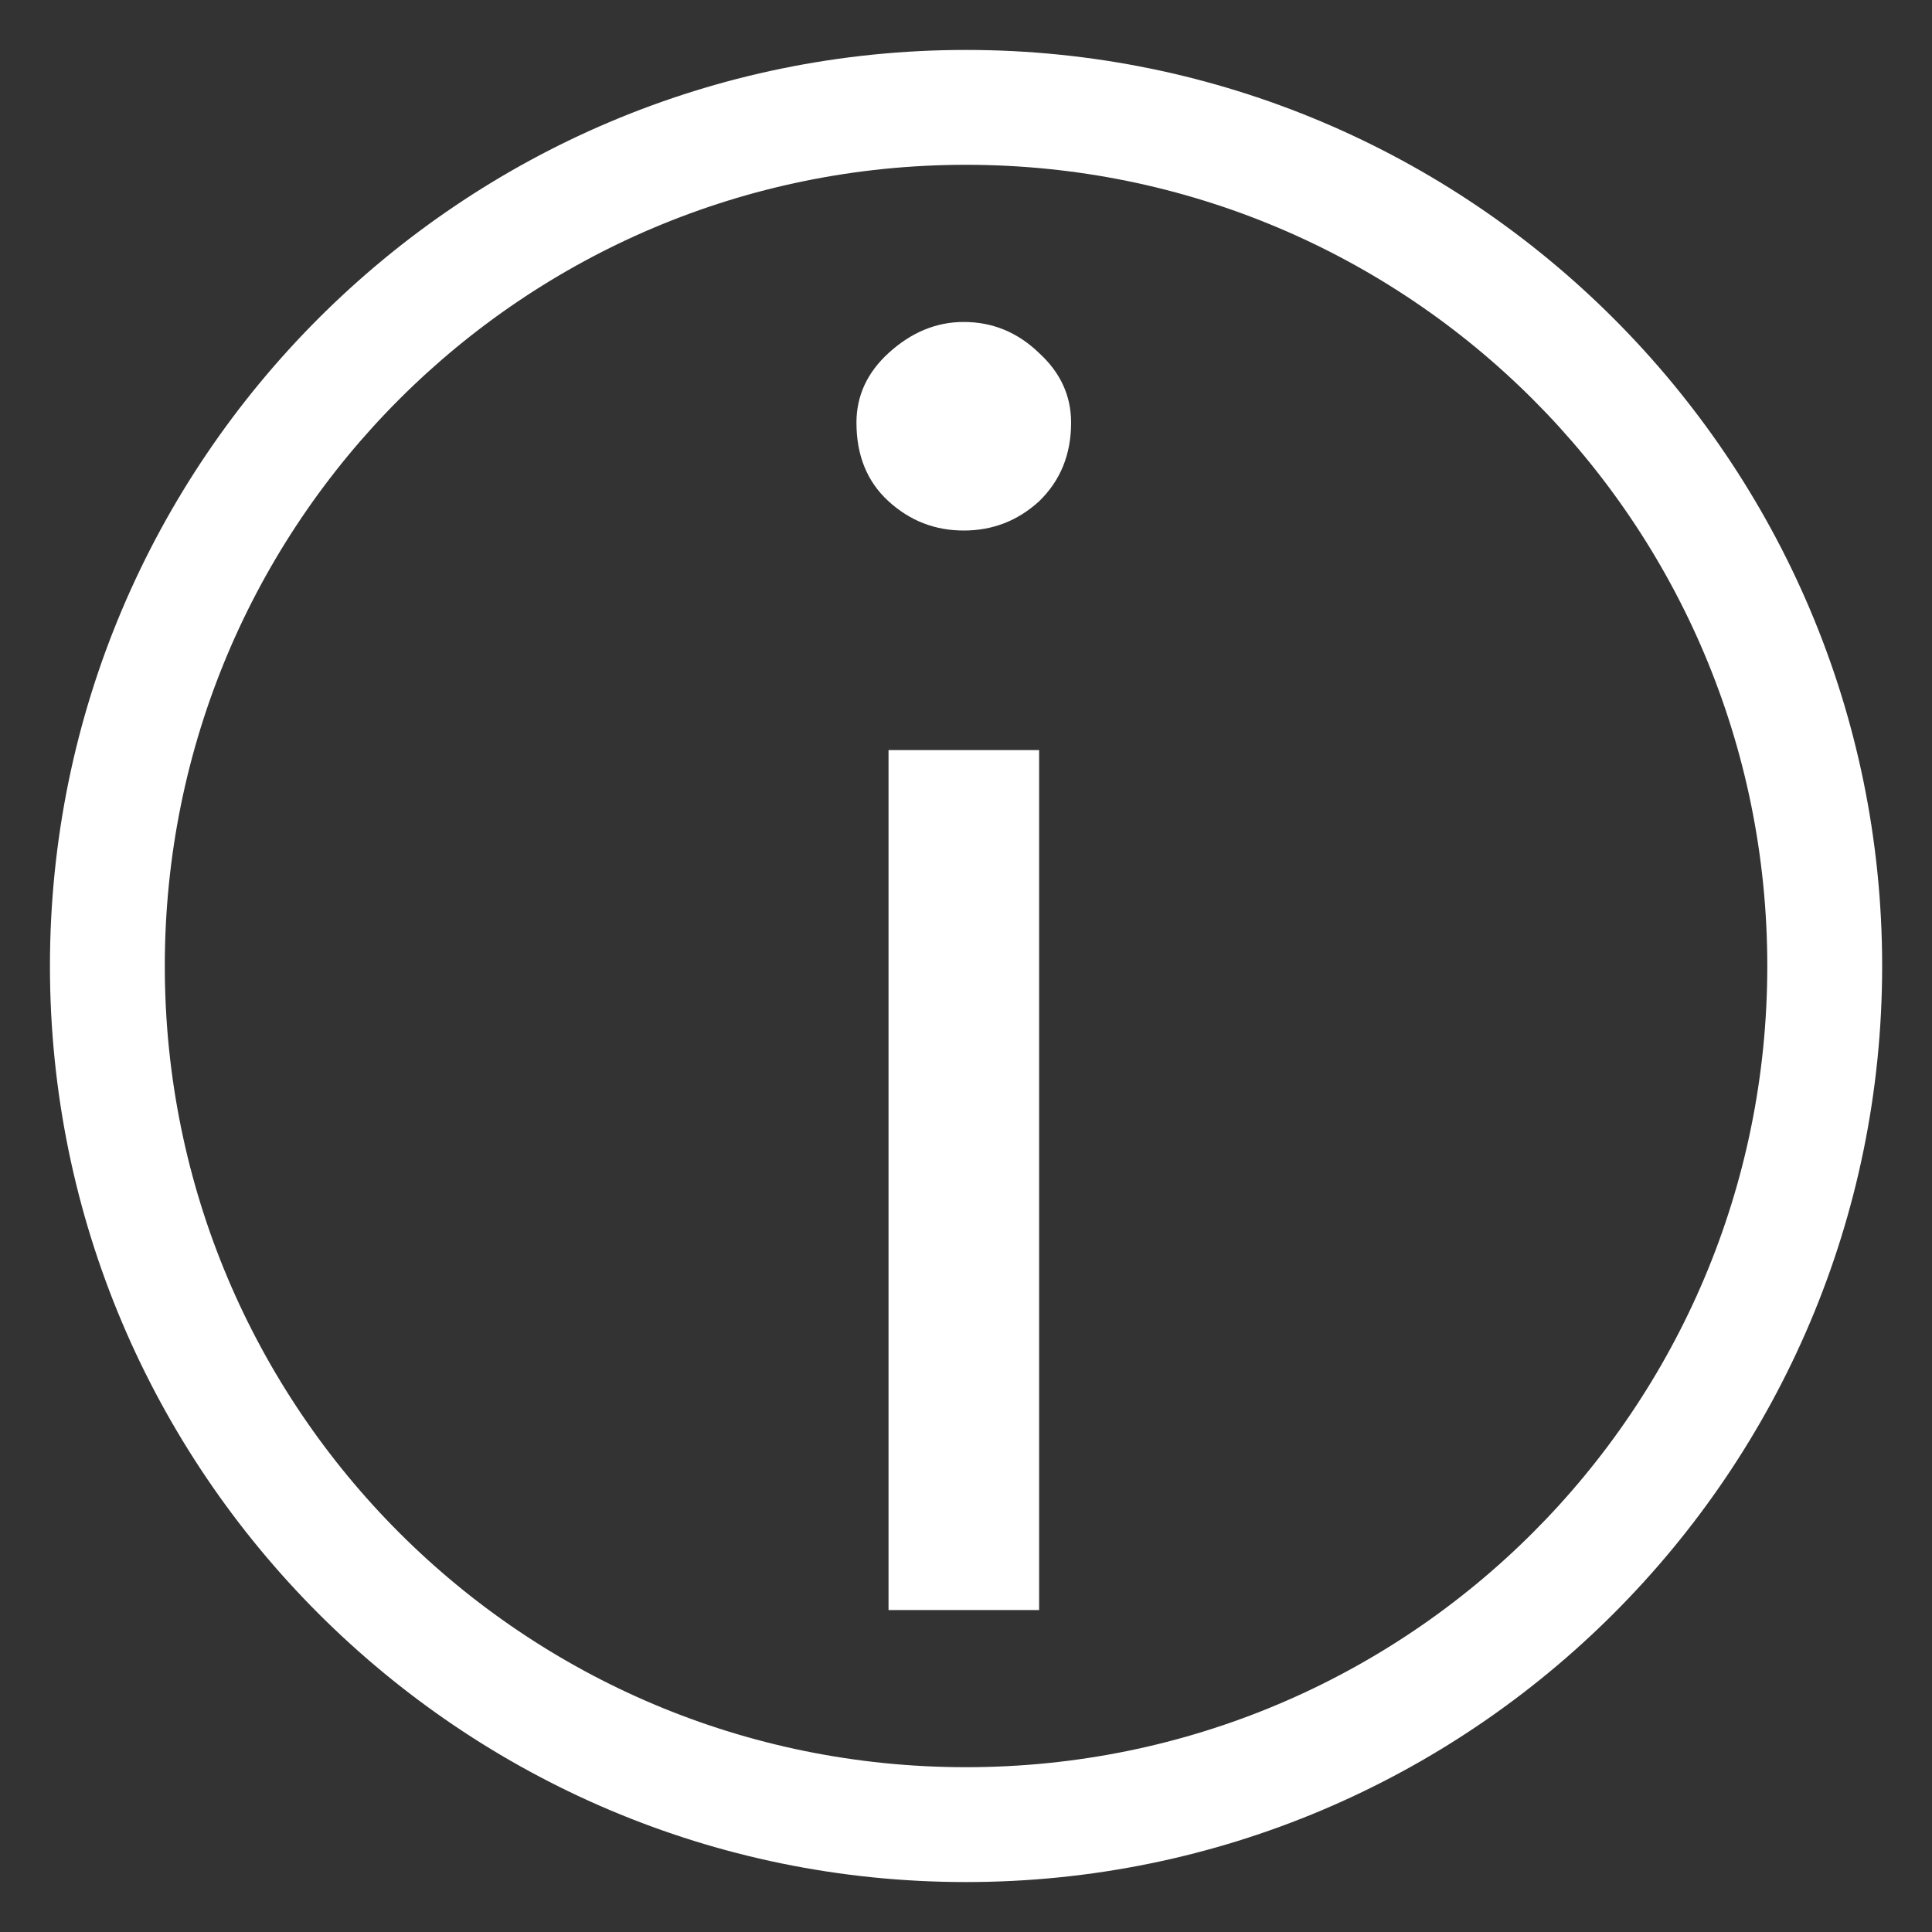 <svg width="20" height="20" viewBox="0 0 20 20" fill="none" xmlns="http://www.w3.org/2000/svg">
<rect x="0" y="0" width="20" height="20" fill="#333333" stroke="none"/>
<g clip-path="url(#clip0_1_3511)">
<path d="M10 0.667C4.851 0.667 0.667 4.851 0.667 10C0.667 15.149 4.851 19.333 10 19.333C15.15 19.333 19.334 15.149 19.334 10C19.334 4.851 15.149 0.667 10 0.667ZM10 1.556C14.669 1.556 18.445 5.331 18.445 10C18.445 14.669 14.669 18.444 10 18.444C5.331 18.444 1.556 14.669 1.556 10C1.556 5.331 5.331 1.556 10 1.556Z" fill="white" stroke="white" stroke-width="0.3"/>
<path d="M10.757 7.765V16.667H9.198V7.765H10.757ZM8.866 4.375C8.866 4.097 8.977 3.857 9.198 3.655C9.432 3.441 9.691 3.333 9.977 3.333C10.276 3.333 10.536 3.441 10.757 3.655C10.978 3.857 11.088 4.097 11.088 4.375C11.088 4.703 10.978 4.975 10.757 5.189C10.536 5.391 10.276 5.492 9.977 5.492C9.678 5.492 9.419 5.391 9.198 5.189C8.977 4.987 8.866 4.716 8.866 4.375Z" fill="white"/>
</g>
<defs>
<clipPath id="clip0_1_3511">
<rect width="20" height="20" fill="white"/>
</clipPath>
</defs>
</svg>
